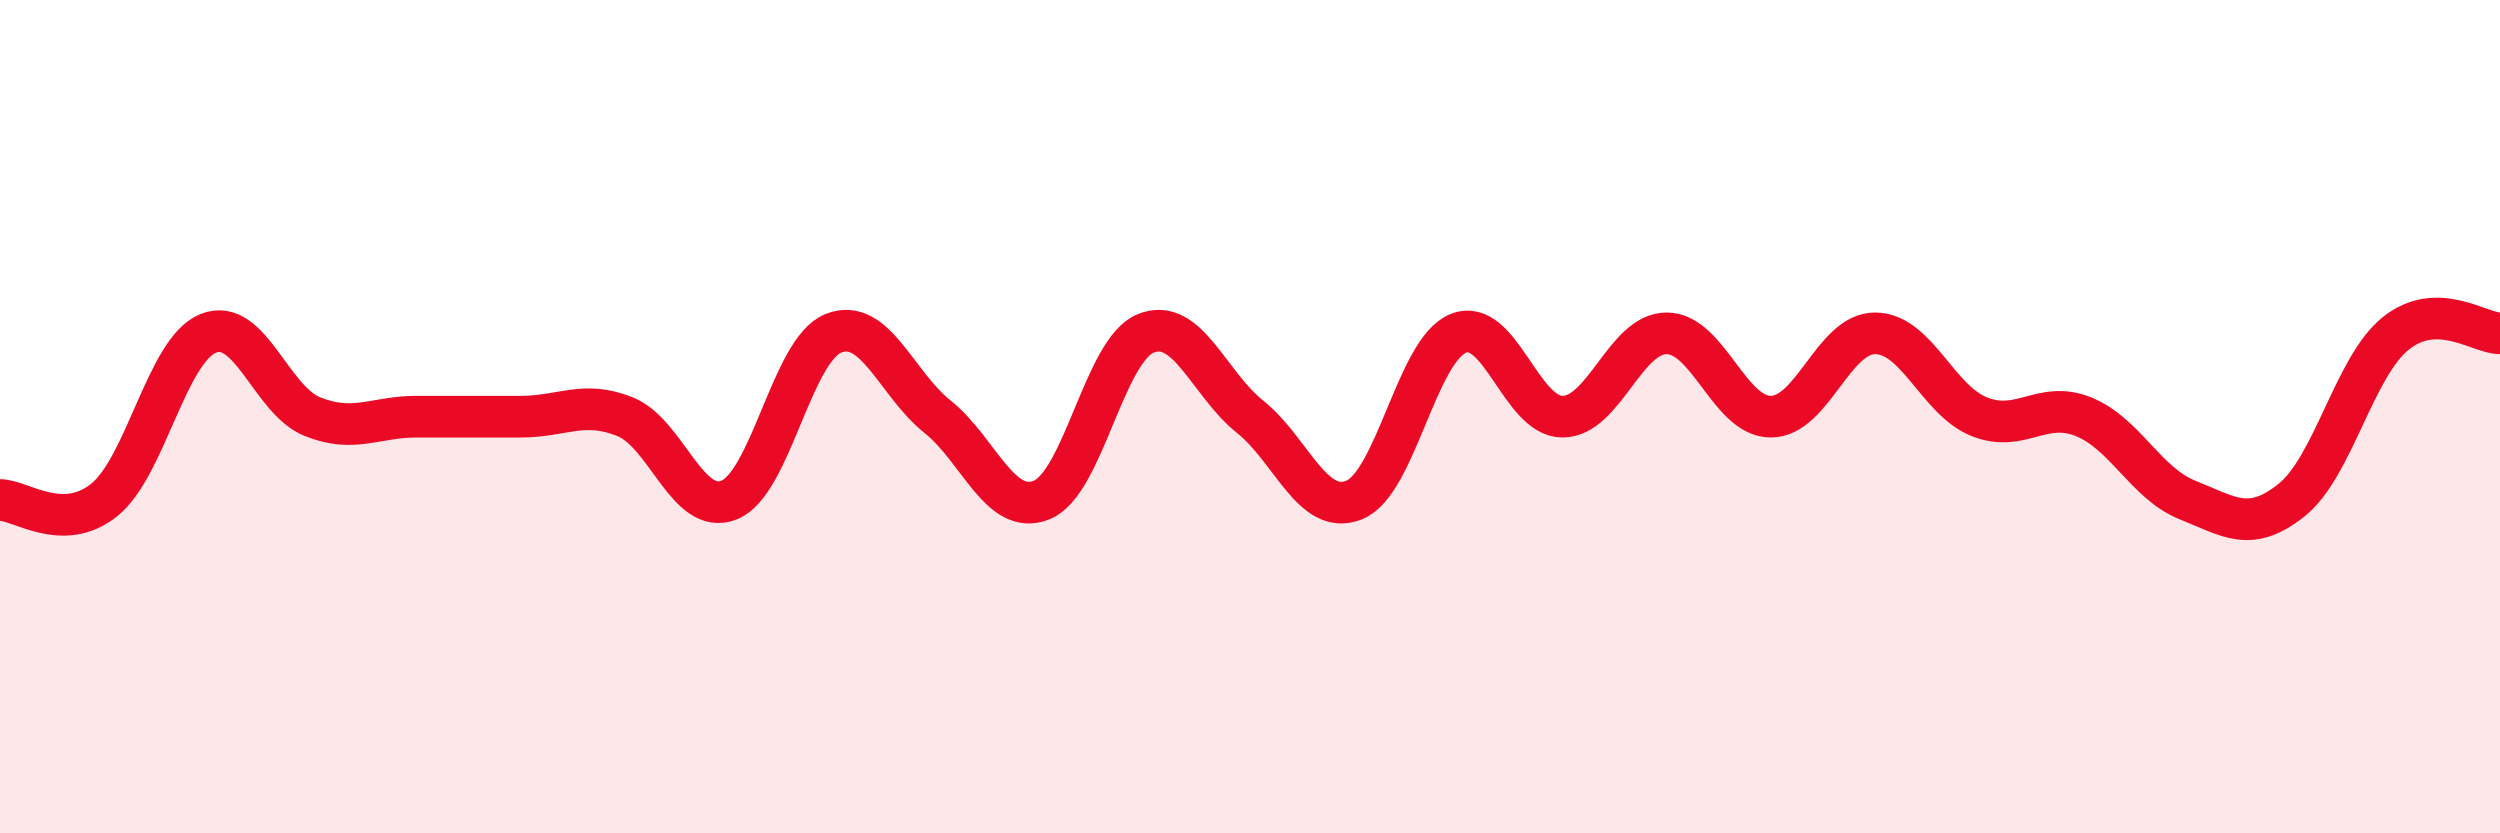 
    <svg width="60" height="20" viewBox="0 0 60 20" xmlns="http://www.w3.org/2000/svg">
      <path
        d="M 0,12 C 0.5,12 1.5,12.8 2.5,12 C 3.5,11.2 4,8.4 5,8 C 6,7.6 6.5,9.6 7.5,10 C 8.5,10.4 9,10 10,10 C 11,10 11.5,10 12.5,10 C 13.5,10 14,9.6 15,10 C 16,10.4 16.5,12.4 17.5,12 C 18.5,11.6 19,8.4 20,8 C 21,7.6 21.5,9.2 22.5,10 C 23.5,10.8 24,12.4 25,12 C 26,11.6 26.5,8.4 27.5,8 C 28.5,7.6 29,9.2 30,10 C 31,10.8 31.5,12.4 32.5,12 C 33.5,11.6 34,8.4 35,8 C 36,7.6 36.5,10 37.5,10 C 38.5,10 39,8 40,8 C 41,8 41.5,10 42.5,10 C 43.5,10 44,8 45,8 C 46,8 46.5,9.6 47.5,10 C 48.5,10.4 49,9.6 50,10 C 51,10.4 51.5,11.6 52.5,12 C 53.5,12.4 54,12.8 55,12 C 56,11.2 56.5,8.8 57.5,8 C 58.5,7.2 59.5,8 60,8L60 20L0 20Z"
        fill="#EB0A25"
        opacity="0.1"
        stroke-linecap="round"
        stroke-linejoin="round"
      />
      <path
        d="M 0,12 C 0.5,12 1.5,12.8 2.5,12 C 3.5,11.2 4,8.4 5,8 C 6,7.6 6.5,9.6 7.5,10 C 8.5,10.4 9,10 10,10 C 11,10 11.5,10 12.5,10 C 13.5,10 14,9.6 15,10 C 16,10.4 16.5,12.4 17.5,12 C 18.5,11.6 19,8.4 20,8 C 21,7.6 21.5,9.2 22.5,10 C 23.5,10.8 24,12.4 25,12 C 26,11.6 26.5,8.4 27.5,8 C 28.5,7.6 29,9.2 30,10 C 31,10.8 31.5,12.4 32.5,12 C 33.5,11.6 34,8.4 35,8 C 36,7.6 36.5,10 37.5,10 C 38.5,10 39,8 40,8 C 41,8 41.5,10 42.5,10 C 43.5,10 44,8 45,8 C 46,8 46.5,9.6 47.5,10 C 48.5,10.4 49,9.6 50,10 C 51,10.4 51.5,11.6 52.5,12 C 53.5,12.4 54,12.8 55,12 C 56,11.2 56.5,8.8 57.5,8 C 58.5,7.2 59.5,8 60,8"
        stroke="#EB0A25"
        stroke-width="1"
        fill="none"
        stroke-linecap="round"
        stroke-linejoin="round"
      />
    </svg>
  